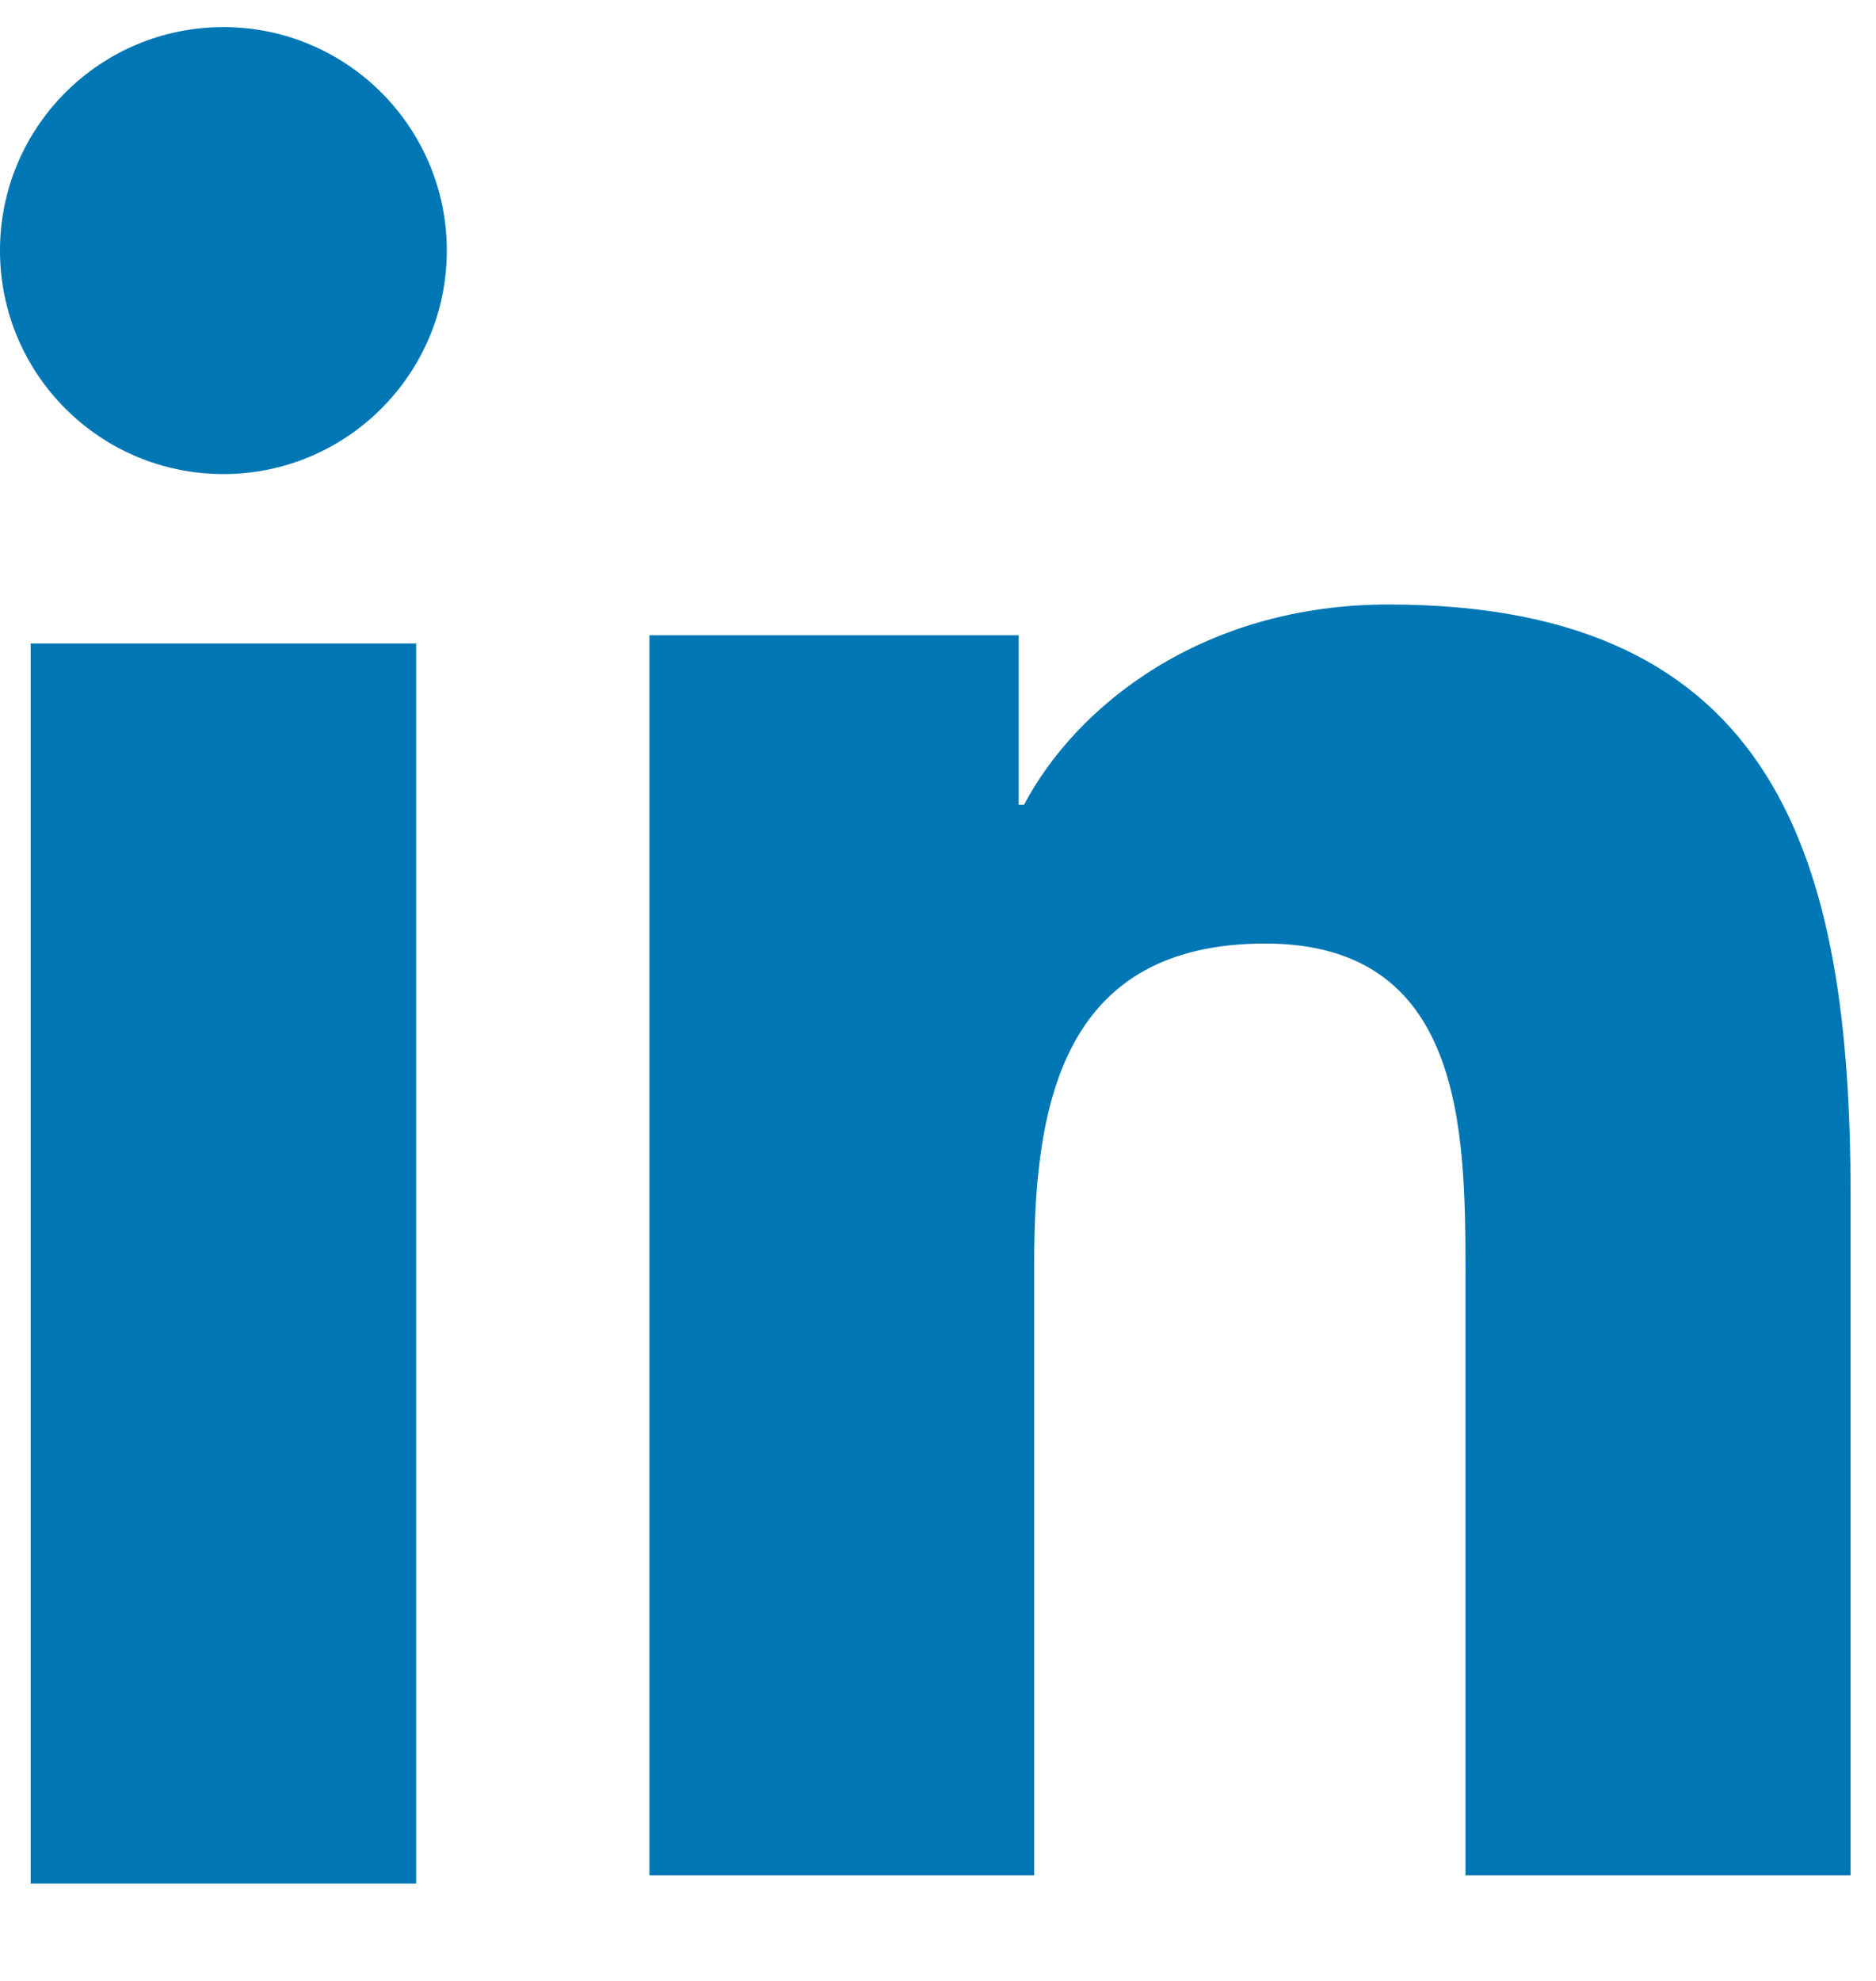 <?xml version="1.0" encoding="UTF-8"?>
<svg width="18px" height="19px" viewBox="0 0 18 19" version="1.1" xmlns="http://www.w3.org/2000/svg" xmlns:xlink="http://www.w3.org/1999/xlink">
    <!-- Generator: Sketch 47.1 (45422) - http://www.bohemiancoding.com/sketch -->
    <title>Fill 12 + Fill 13</title>
    <desc>Created with Sketch.</desc>
    <defs></defs>
    <g id="Other-buttons" stroke="none" stroke-width="1" fill="none" fill-rule="evenodd">
        <g id="btn_linkedin_signin_focus" transform="translate(-15, -15)" fill="#0077B5">
            <g id="Fill-12-+-Fill-13" transform="translate(15, 15.26)">
                <path d="M2.144,0 C3.327,0 4.287,0.96 4.287,2.143 C4.287,3.327 3.327,4.287 2.144,4.287 C0.957,4.287 0,3.327 0,2.143 C0,0.96 0.957,0 2.144,0 L2.144,0 Z M0.294,5.912 L3.993,5.912 L3.993,17.806 L0.294,17.806 L0.294,5.912 Z" id="Fill-12"></path>
                <path d="M6.231,5.833 L9.774,5.833 L9.774,7.46 L9.825,7.46 C10.317,6.524 11.524,5.538 13.323,5.538 C17.065,5.538 17.756,8.001 17.756,11.204 L17.756,17.727 L14.061,17.727 L14.061,11.943 C14.061,10.564 14.037,8.79 12.14,8.79 C10.216,8.79 9.923,10.293 9.923,11.845 L9.923,17.727 L6.231,17.727 L6.231,5.833" id="Fill-13"></path>
            </g>
        </g>
    </g>
</svg>